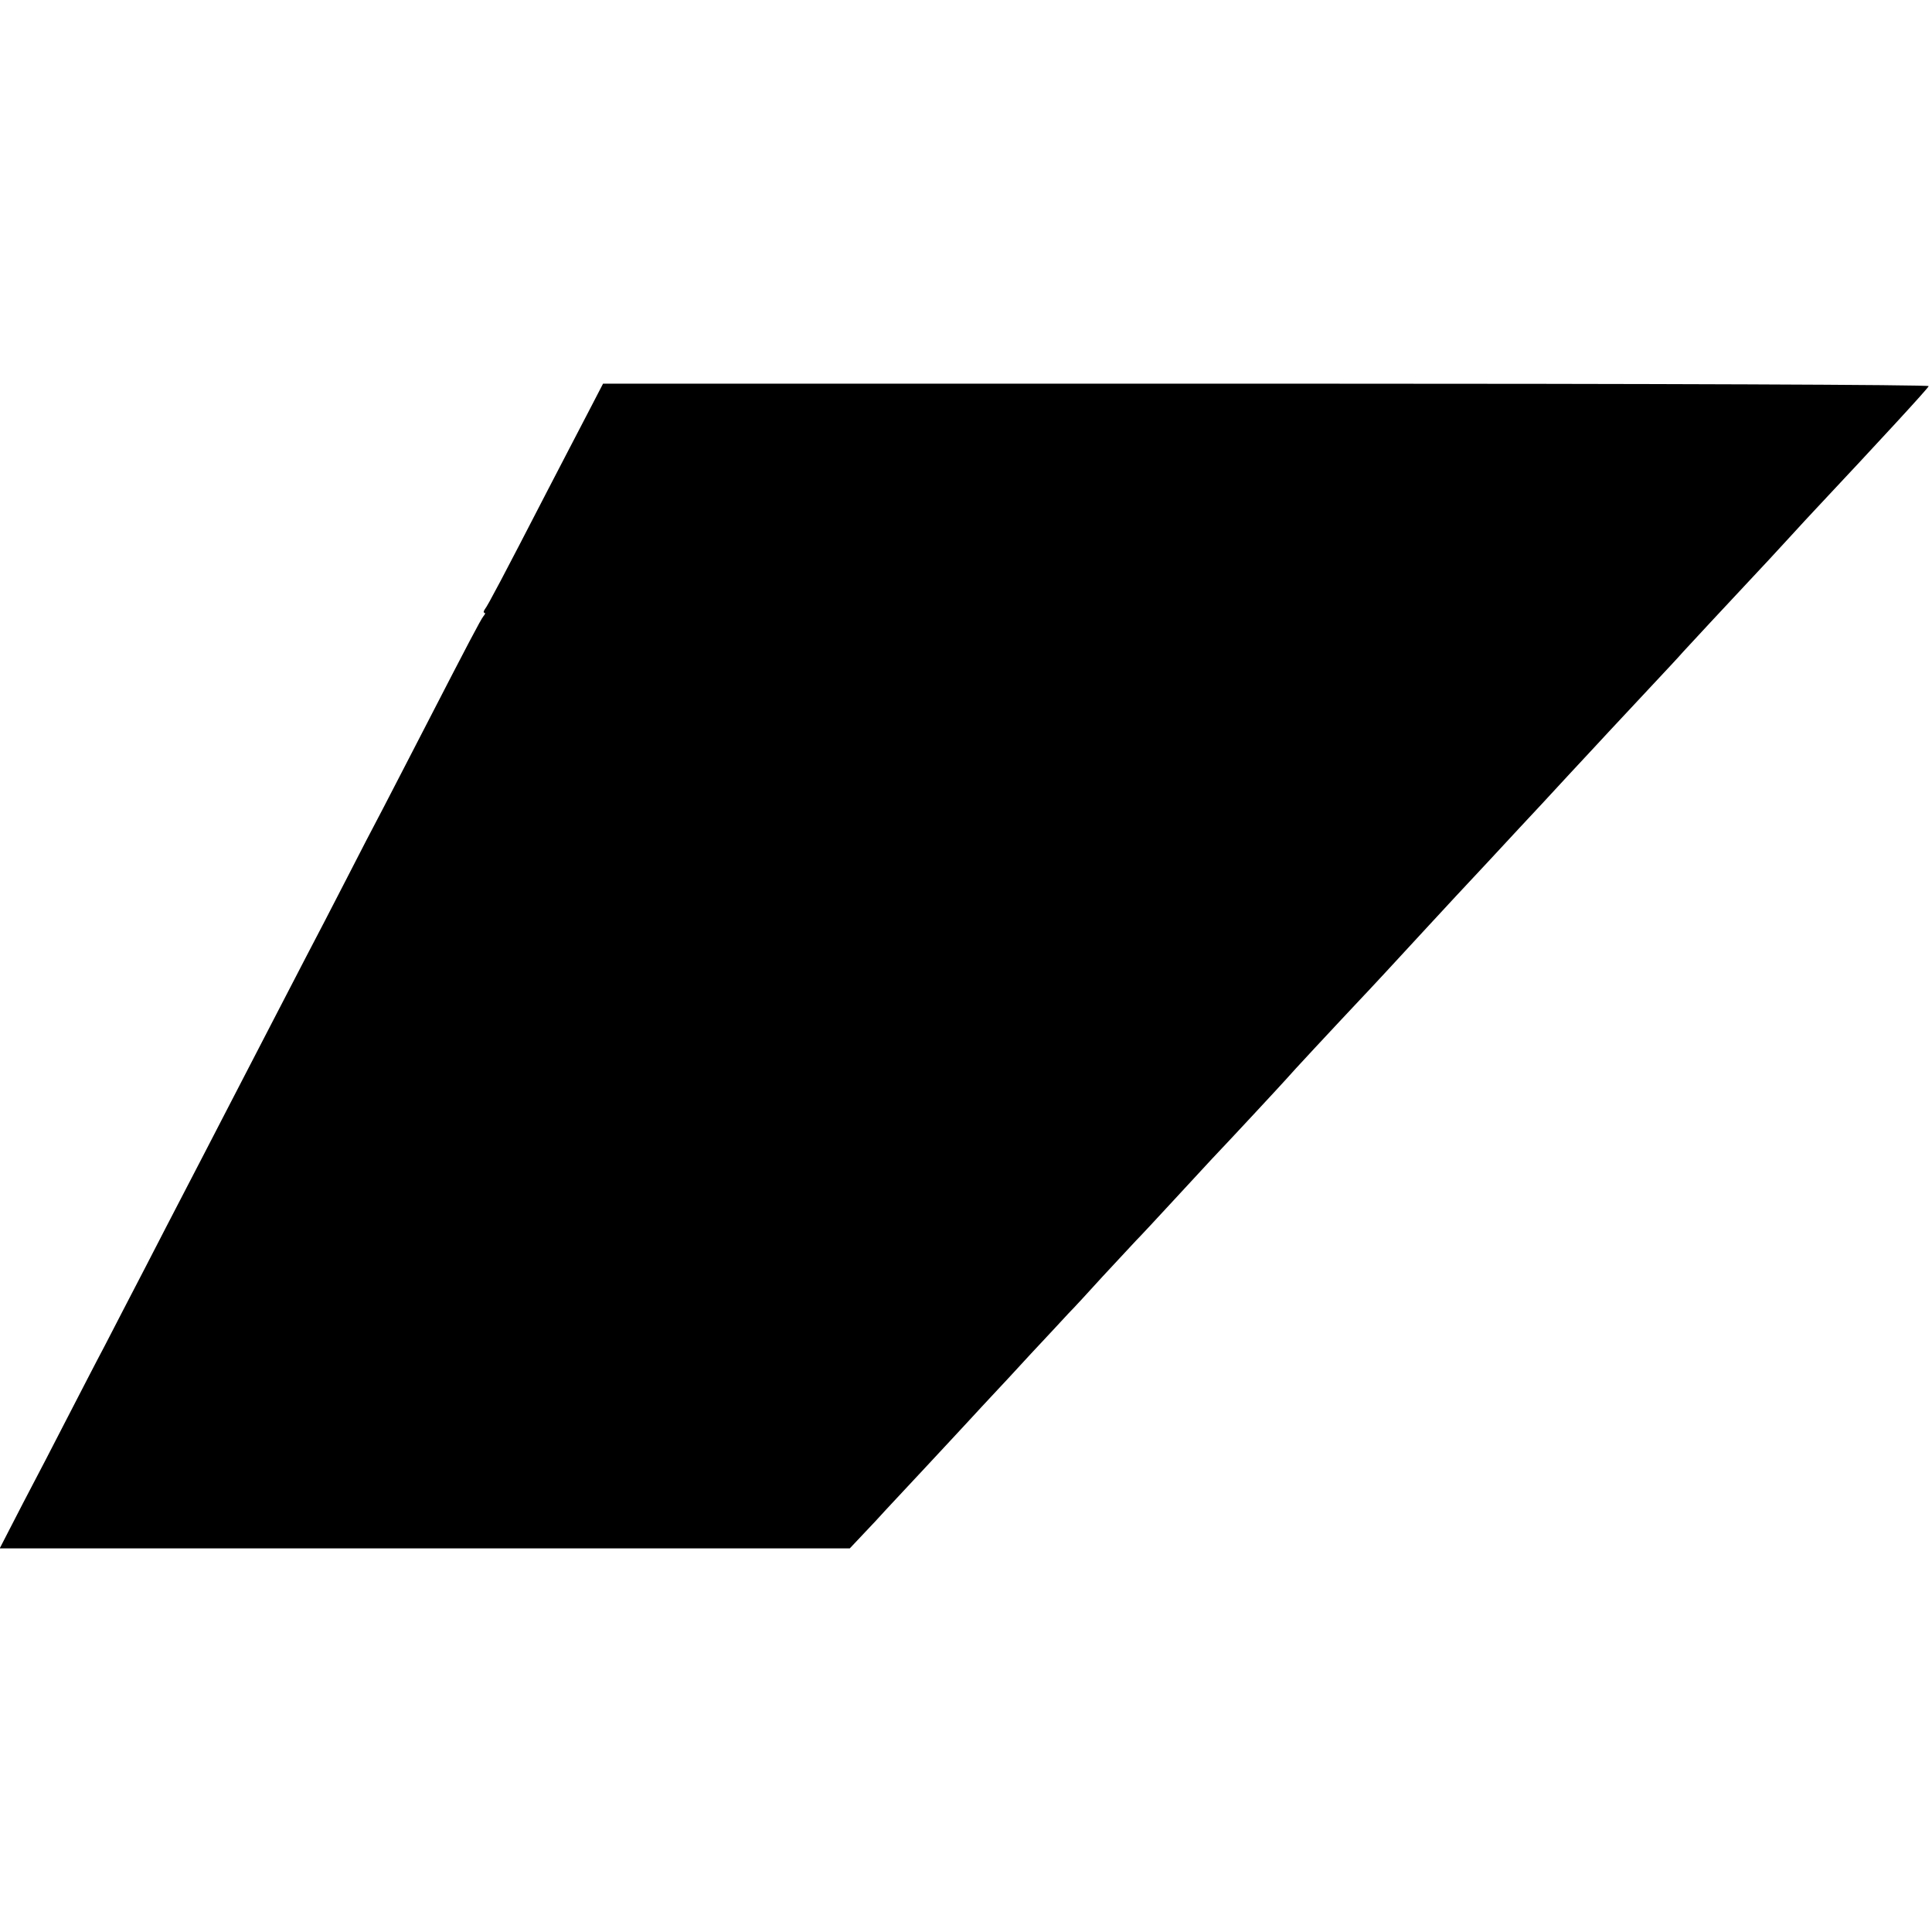 <?xml version="1.0" standalone="no"?>
<!DOCTYPE svg PUBLIC "-//W3C//DTD SVG 20010904//EN"
 "http://www.w3.org/TR/2001/REC-SVG-20010904/DTD/svg10.dtd">
<svg version="1.0" xmlns="http://www.w3.org/2000/svg"
 width="700pt" height="700pt" viewBox="0 0 700 700"
 preserveAspectRatio="xMidYMid meet">
<g transform="translate(0,700) scale(0.1,-0.1)"
fill="#000000" stroke="none">
<path d="M2129 5502 c-31 -59 -95 -183 -144 -277 -162 -314 -218 -420 -228
-432 -5 -7 -6 -13 -2 -13 4 0 3 -6 -3 -12 -11 -14 -57 -102 -207 -393 -54
-104 -123 -239 -155 -300 -32 -60 -95 -182 -140 -270 -45 -88 -108 -209 -140
-270 -63 -122 -164 -316 -290 -560 -45 -88 -111 -214 -145 -280 -34 -66 -102
-196 -150 -290 -48 -93 -114 -219 -145 -280 -32 -60 -92 -177 -135 -260 -42
-82 -115 -223 -162 -312 l-84 -163 1540 0 1540 0 50 53 c27 28 64 68 81 87 18
19 81 87 140 150 59 63 130 140 158 170 27 30 68 73 89 96 21 22 84 90 139
150 56 60 117 125 135 145 19 19 75 80 124 134 50 54 104 112 120 129 17 17
80 85 140 150 61 66 121 131 135 146 64 67 257 275 271 291 15 18 160 174 305
328 34 37 75 80 90 97 16 17 70 76 120 130 88 95 107 116 213 229 26 28 78 84
116 125 39 41 120 129 181 195 62 66 126 136 144 155 18 19 82 88 142 152 60
64 117 125 126 136 16 18 168 181 313 336 36 39 78 85 93 101 15 17 49 53 74
80 227 242 408 438 410 446 2 5 -951 9 -2400 9 l-2403 0 -56 -108z"/>
</g>
</svg>

